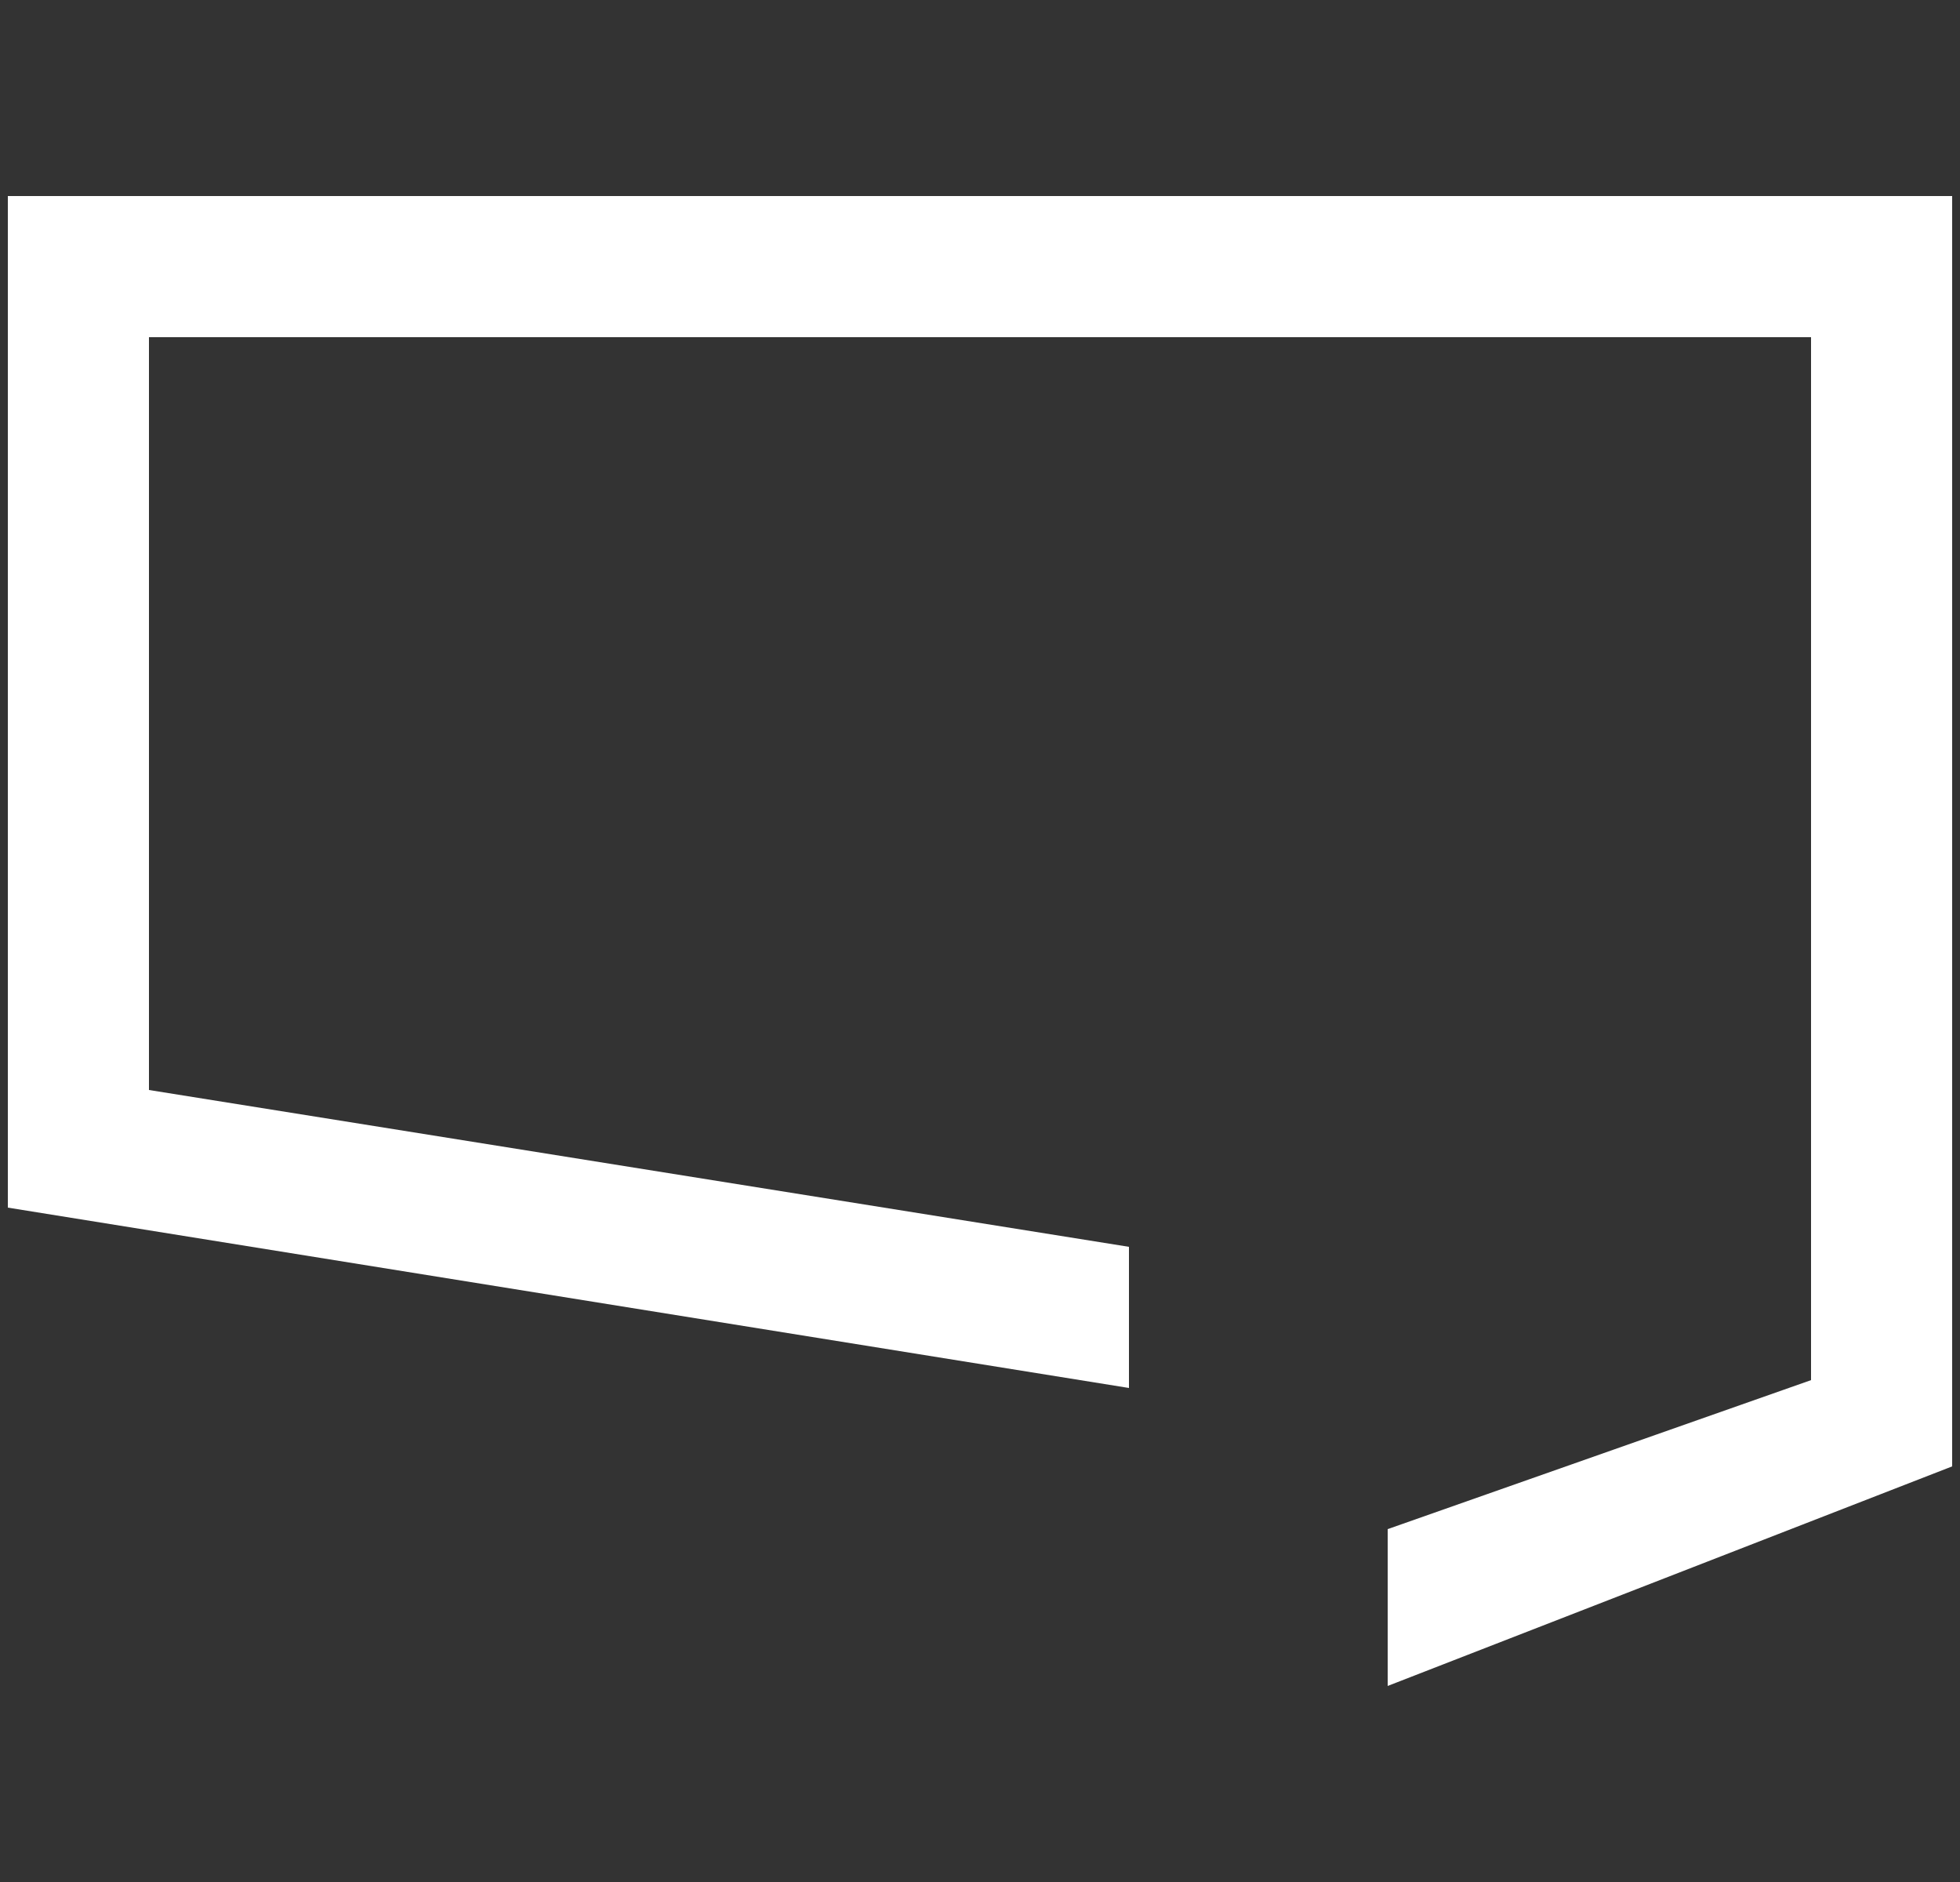 <?xml version="1.0" encoding="utf-8"?>
<!-- Generator: Adobe Illustrator 24.1.3, SVG Export Plug-In . SVG Version: 6.00 Build 0)  -->
<svg version="1.1" id="Layer_1" xmlns="http://www.w3.org/2000/svg" xmlns:xlink="http://www.w3.org/1999/xlink" x="0px" y="0px"
	 viewBox="0 0 25 24" style="enable-background:new 0 0 25 24;" xml:space="preserve">
<rect x="0" y="0" width="25" height="24" fill="#333333" stroke="none"/>
<style type="text/css">
	.st0{fill:none;}
	.st1{fill:#FFFFFF;}
</style>
<rect class="st0" width="25" height="24"/>
<polyline class="st1" points="24.9,2.5 0.1,2.5 0.1,15.4 14.4,17.7 14.4,15.9 1.9,13.9 1.9,4.3 23.1,4.3 23.1,17.6 17.7,19.5 
	17.7,21.5 24.9,18.7 24.9,2.5 "/>
</svg>
